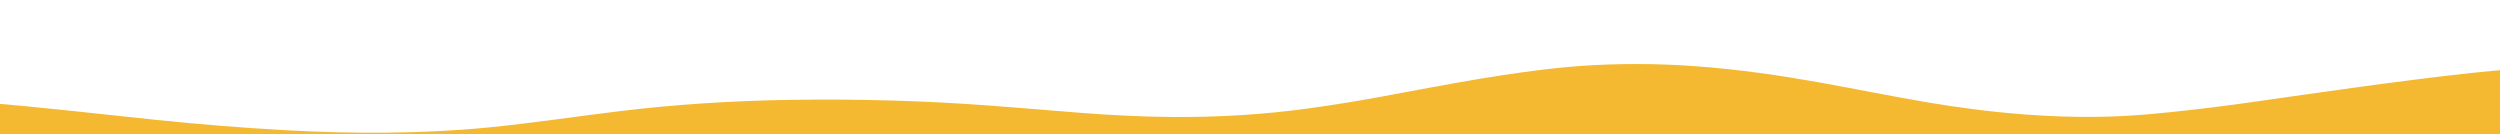 <svg width="3115" height="167" viewBox="0 0 3115 167" fill="none" xmlns="http://www.w3.org/2000/svg">
<g clip-path="url(#clip0_237_1261)">
<path d="M3128.69 228.853L3127.92 216.494C3116.56 216.767 3053.65 218.016 3052.29 213.917C3050.54 208.759 3116.02 207.312 3127.32 207.066L3138.98 85.571C3117.04 87.161 3097.36 88.913 3079.94 90.827C2985.55 101.191 2893.03 114.847 2801.64 127.836C2769.36 132.427 2736.17 136.471 2702.07 139.973C2683.51 141.878 2667.88 143.228 2655.2 144.02C2565.37 149.628 2475.38 140.089 2400.46 127.352C2309.32 111.866 2224.02 90.822 2113.66 82.572C2064.62 78.906 2015.64 78.836 1966.7 82.359C1952.83 83.356 1937.47 84.897 1920.61 86.982C1849.51 95.753 1785.46 108.598 1721.35 120.397C1689.52 126.257 1662.82 130.557 1630.44 135.059C1576.26 142.586 1519.62 146.151 1460.53 145.751C1421.55 145.486 1379.88 143.297 1342.77 140.292C1302.2 137.01 1262.99 133.769 1231.46 131.418C1151.91 125.494 1070.04 123.154 985.845 124.399C911.035 125.511 840.006 130.255 771.653 138.561C716.823 145.228 663.157 153.396 608.225 158.836C527.597 166.815 439.419 166.846 357.86 162.357C302.804 159.326 247.768 154.931 192.769 149.17C122.203 141.772 51.219 133.579 -19.691 127.731C-62.598 124.192 -106.671 121.999 -151.901 121.148L-147.421 192.402C-98.487 194.855 -50.405 198.061 -3.158 202.025C83.231 209.273 163.848 216.448 257.607 222.405C315.793 226.102 374.937 228.551 435.025 229.748C517.082 231.382 598.592 229.114 679.571 222.944C717.044 220.091 751.551 217.082 783.089 213.914C826.796 209.512 872.703 204.761 914.779 200.911C958.518 196.901 1002.02 194.497 1045.29 193.692C1160.56 191.545 1269.14 193.56 1372.01 204.355C1421.99 209.596 1470.41 214.79 1521.49 217.721C1615.62 223.119 1688.54 267.962 1754.62 250.344C1783.58 242.614 1812.55 234.885 1841.51 227.157C1896.23 212.548 1960.55 199.063 2038.67 194.199C2137.9 188.025 2233.21 195.74 2313.21 210.109C2348 216.356 2382.6 222.682 2416.99 229.082C2457.18 236.56 2494.32 242.225 2541.71 245.618C2596.42 249.53 2650.03 248.507 2702.52 242.543C2734.47 238.919 2765.21 234.208 2794.74 228.405C2894.17 208.877 2994.52 226.378 3128.68 228.851L3128.69 228.853Z" fill="#F5B931"/>
</g>
<defs>
<clipPath id="clip0_237_1261">
<rect width="3115" height="167" fill="white"/>
</clipPath>
</defs>
</svg>
